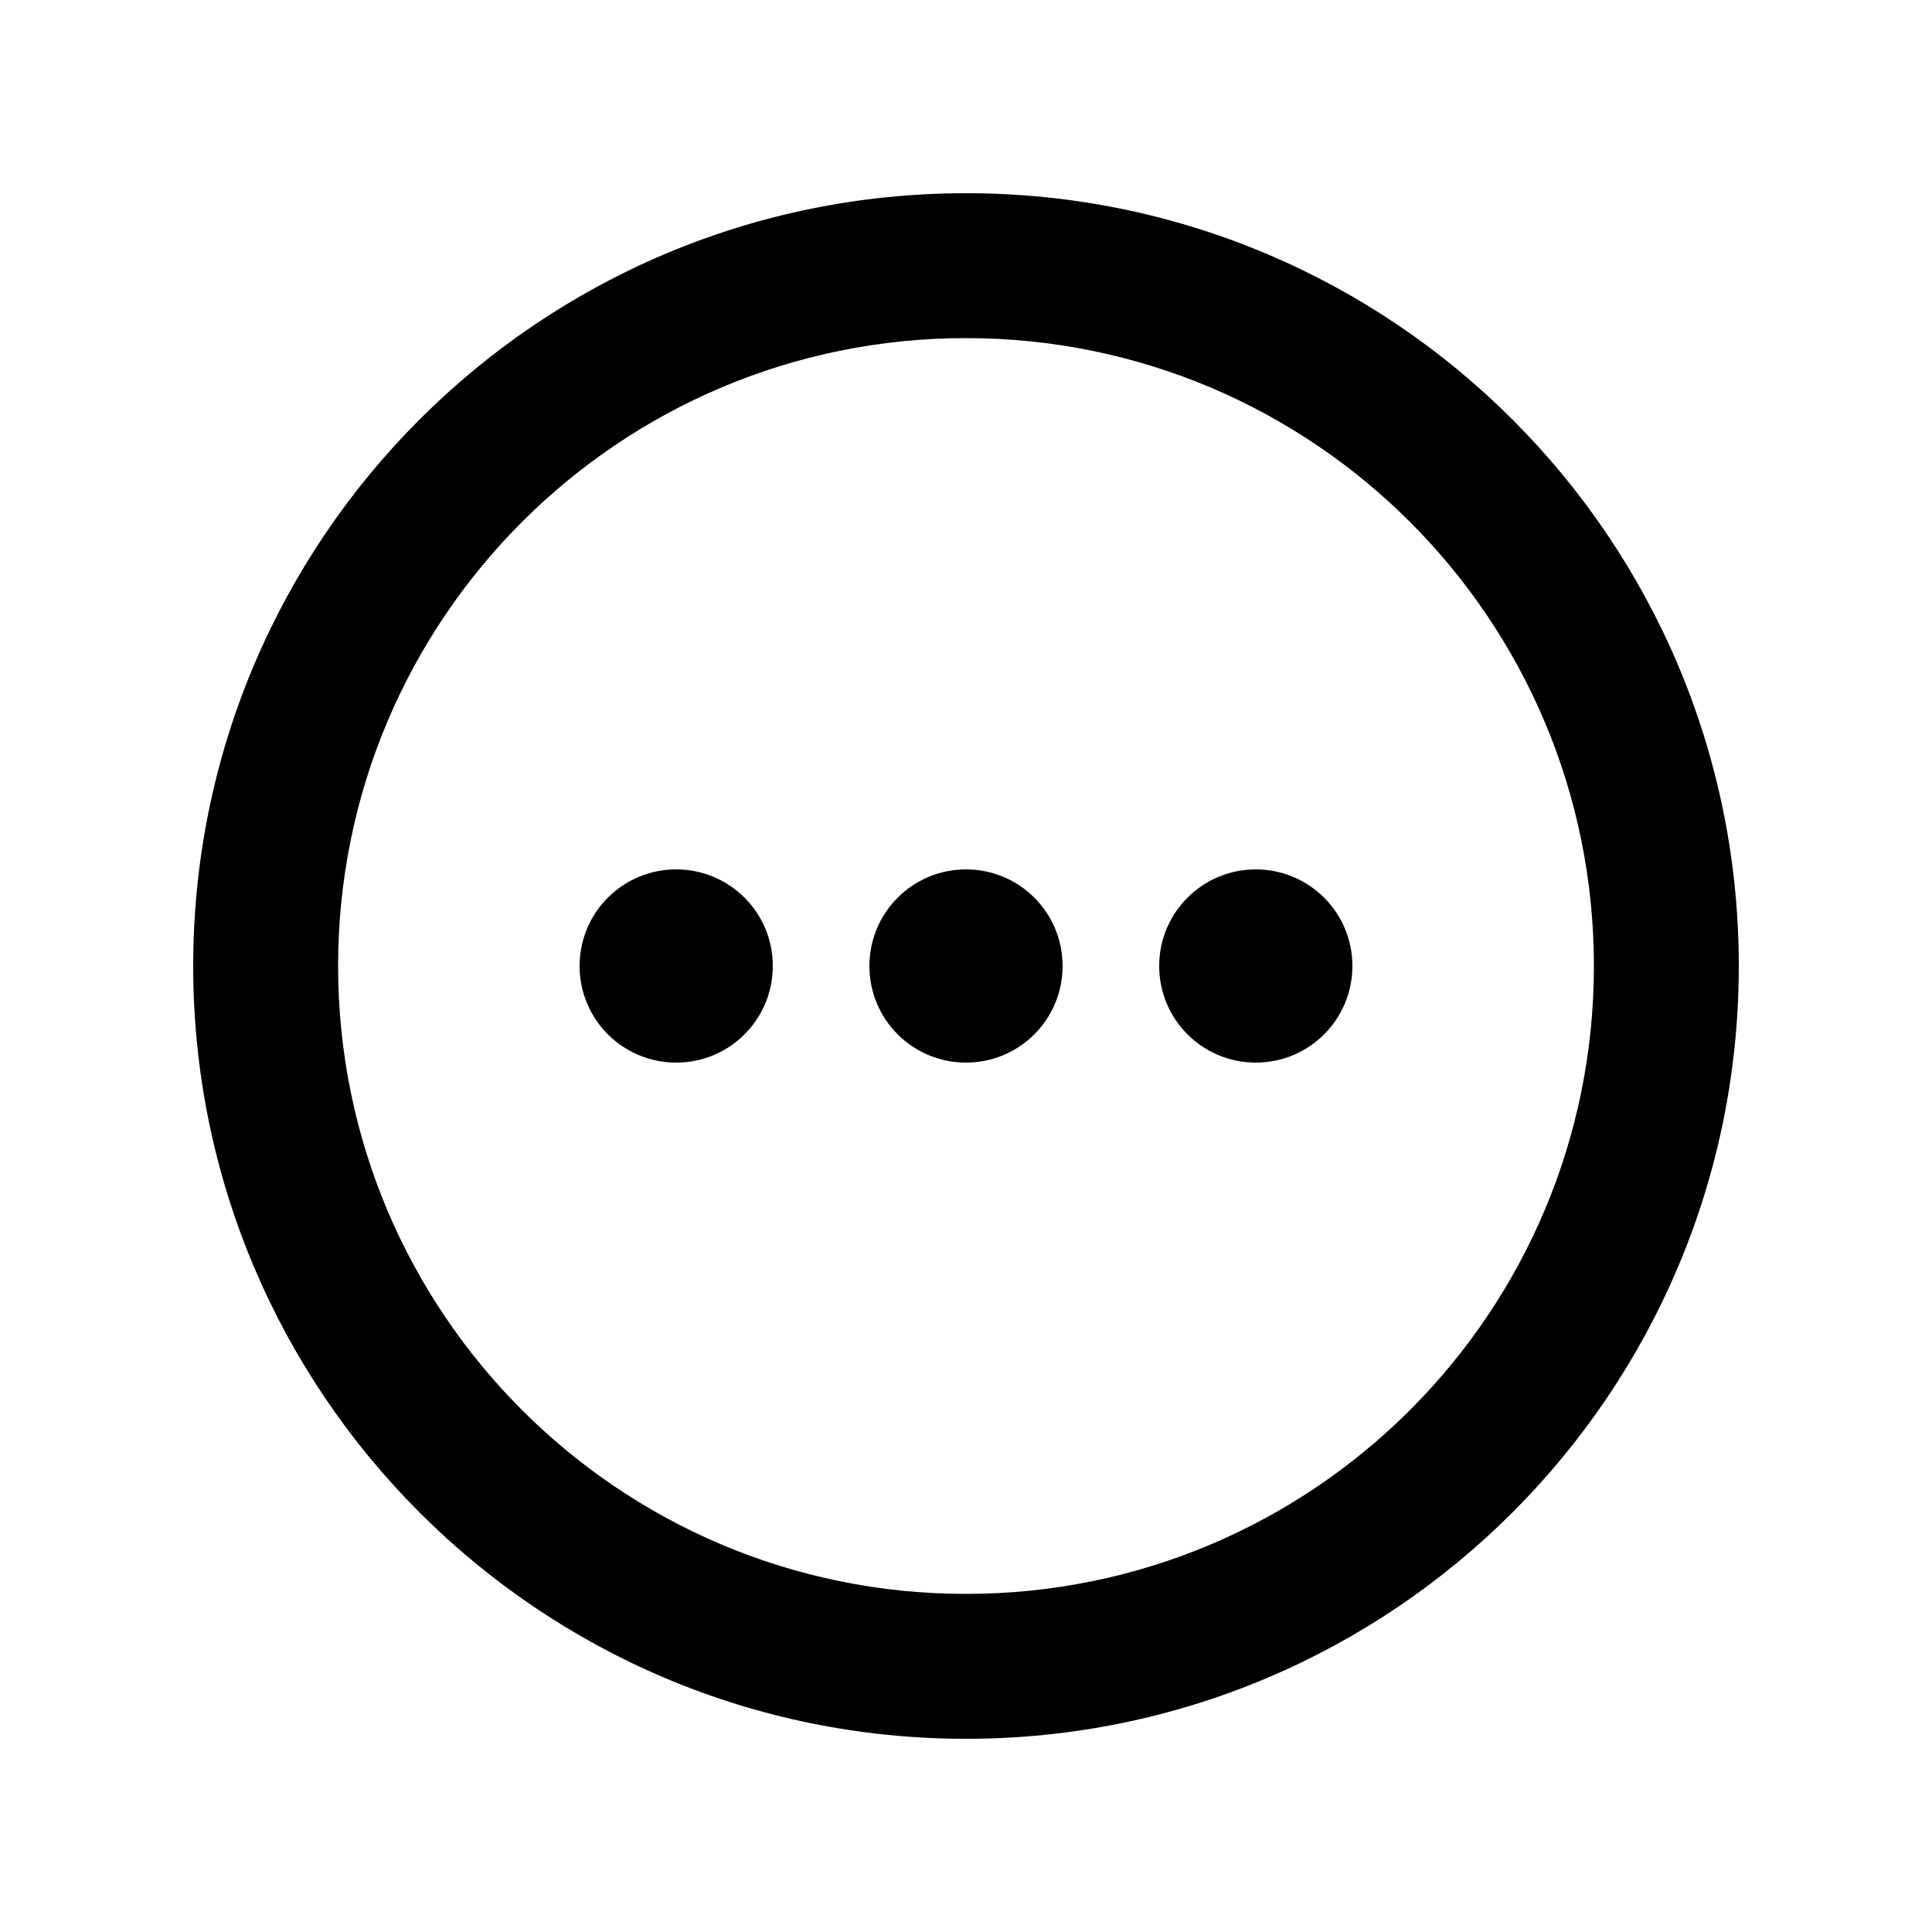 <svg xmlns="http://www.w3.org/2000/svg" viewBox="0 0 640 640"><!--! Font Awesome Pro 7.1.0 by @fontawesome - https://fontawesome.com License - https://fontawesome.com/license (Commercial License) Copyright 2025 Fonticons, Inc. --><path fill="currentColor" d="M320 528C434.9 528 528 434.9 528 320C528 205.1 434.9 112 320 112C205.1 112 112 205.1 112 320C112 434.9 205.1 528 320 528zM320 64C461.4 64 576 178.6 576 320C576 461.4 461.4 576 320 576C178.6 576 64 461.4 64 320C64 178.6 178.6 64 320 64zM352 320C352 337.7 337.7 352 320 352C302.3 352 288 337.7 288 320C288 302.3 302.3 288 320 288C337.7 288 352 302.3 352 320zM416 288C433.7 288 448 302.3 448 320C448 337.7 433.7 352 416 352C398.3 352 384 337.7 384 320C384 302.3 398.3 288 416 288zM256 320C256 337.7 241.7 352 224 352C206.3 352 192 337.7 192 320C192 302.3 206.3 288 224 288C241.7 288 256 302.3 256 320z"/></svg>
